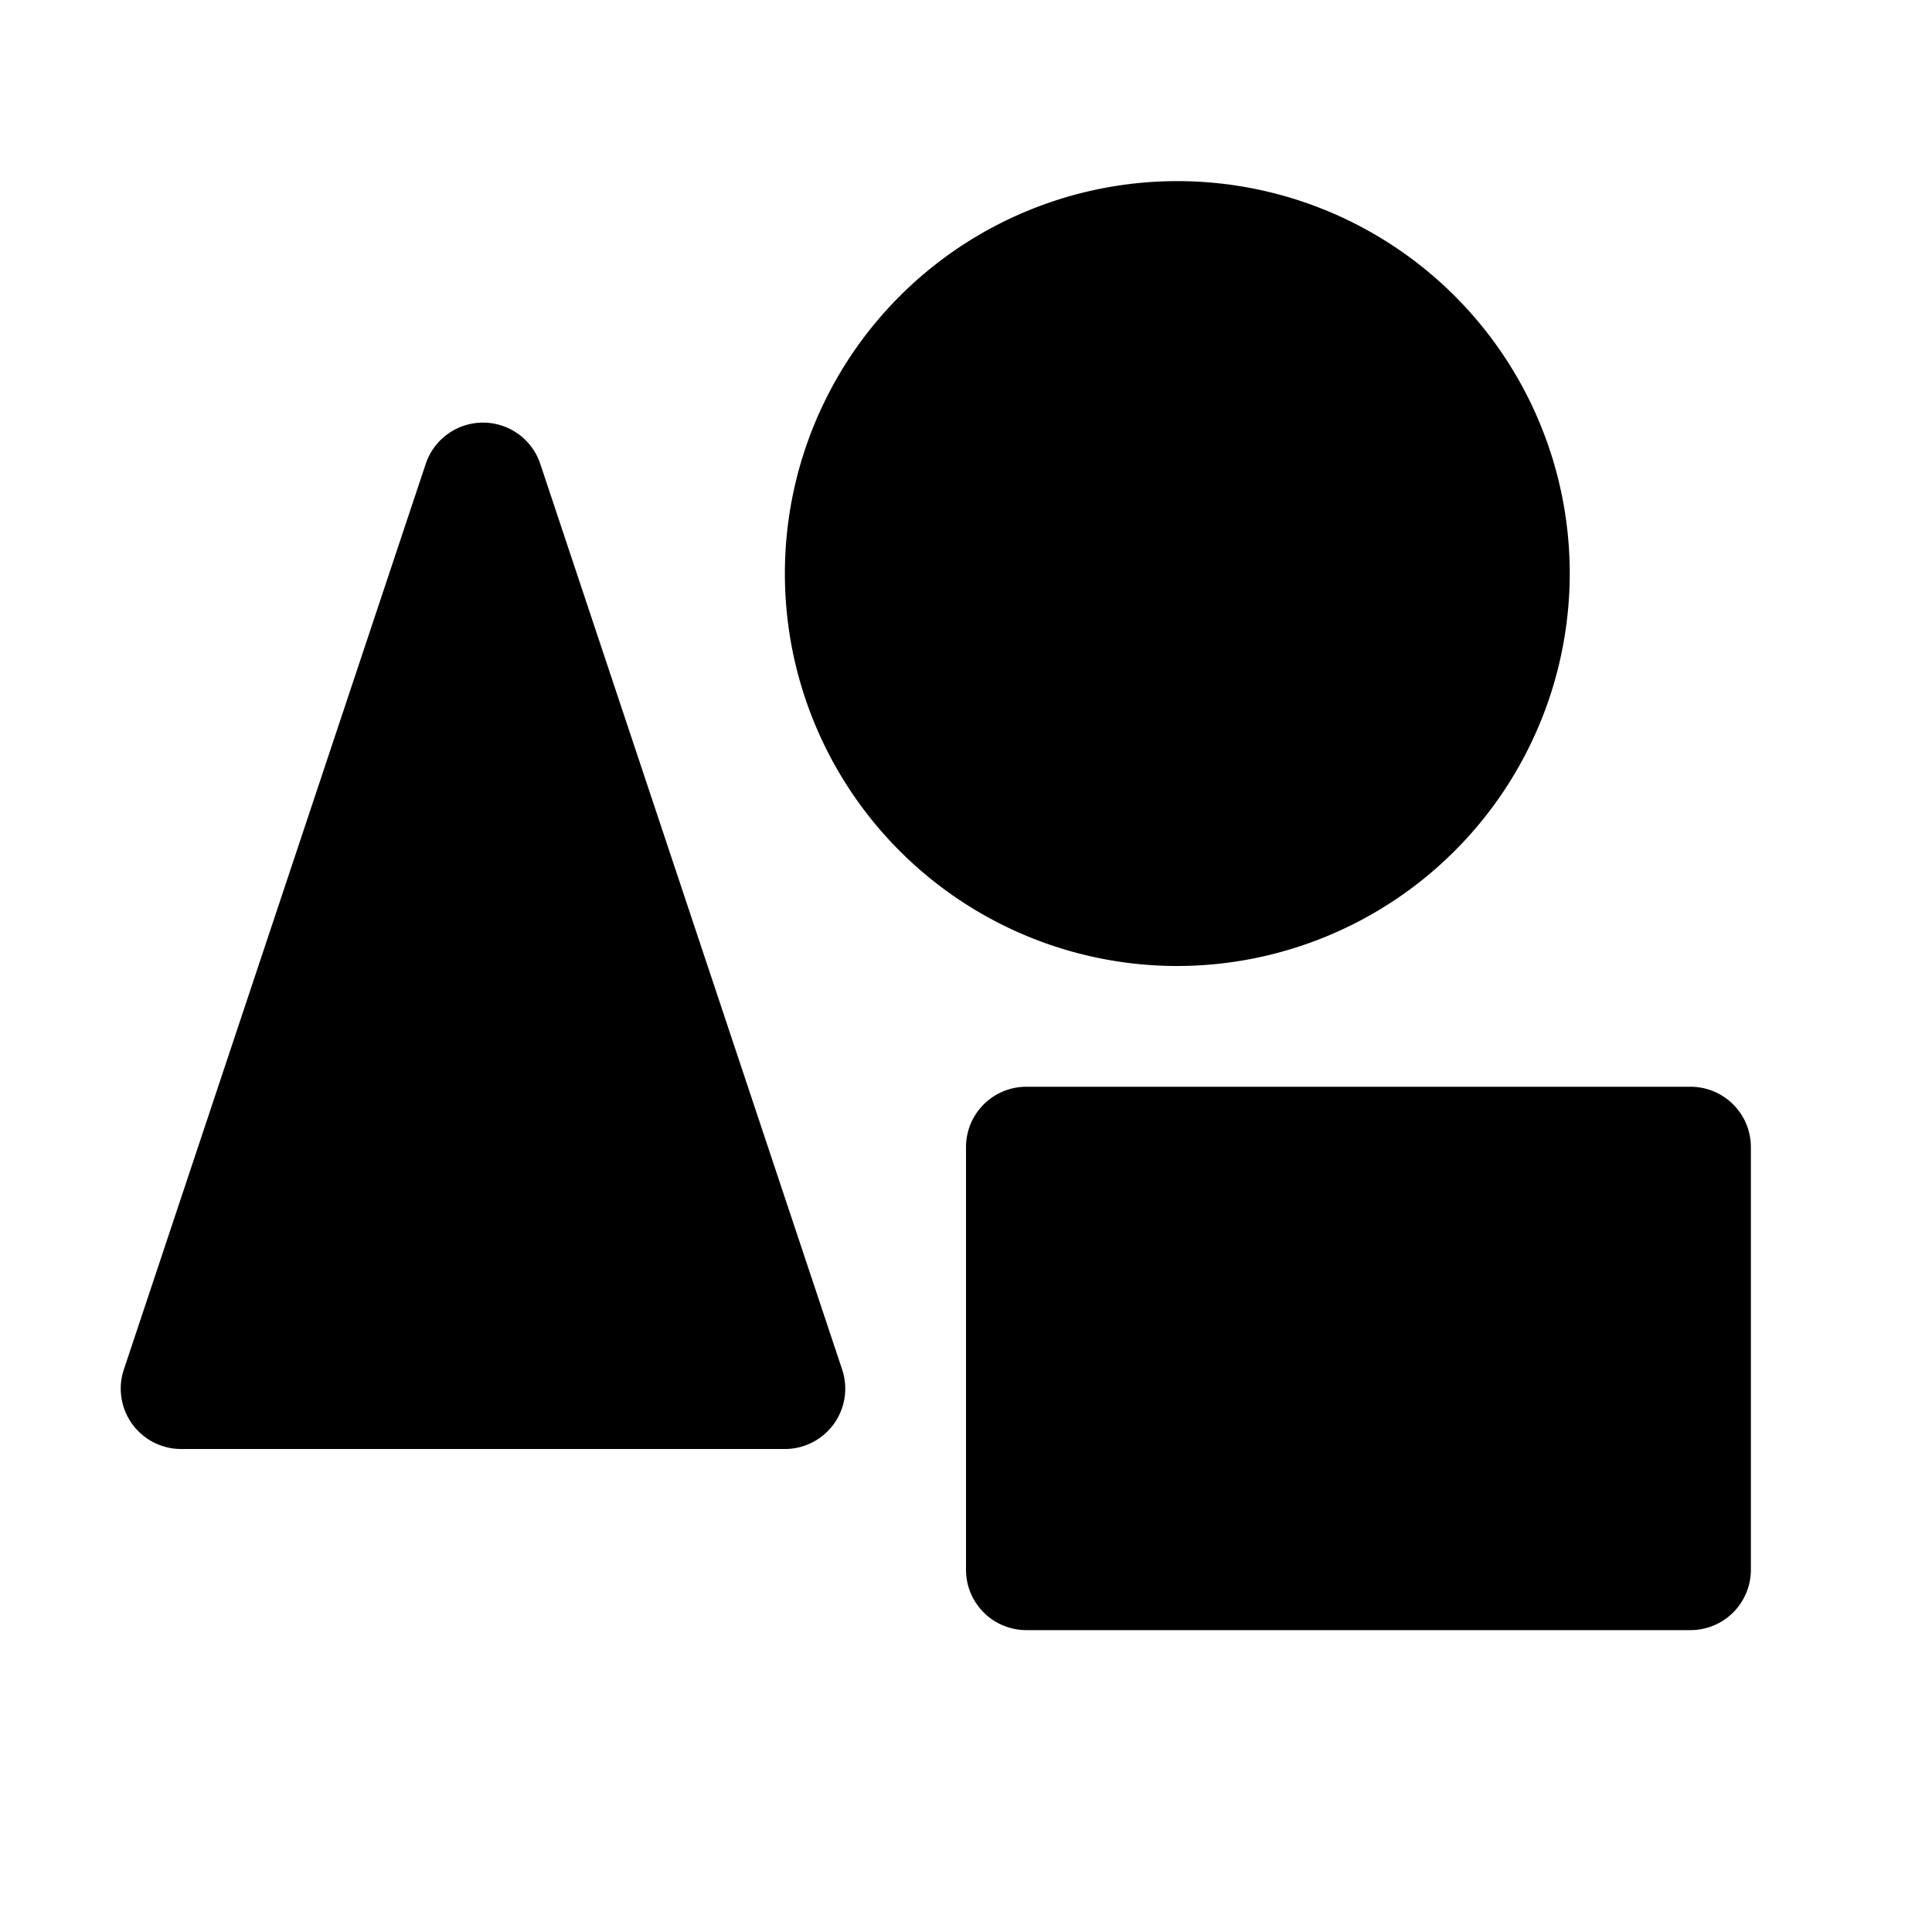 <svg xmlns="http://www.w3.org/2000/svg" viewBox="0 0 256 256" fill="currentColor"><path d="M111.59,181.47A8,8,0,0,1,104,192H24a8,8,0,0,1-7.59-10.53l40-120a8,8,0,0,1,15.18,0ZM208,76a52,52,0,1,0-52,52A52.06,52.06,0,0,0,208,76Zm16,68H136a8,8,0,0,0-8,8v56a8,8,0,0,0,8,8h88a8,8,0,0,0,8-8V152A8,8,0,0,0,224,144Z"/></svg>